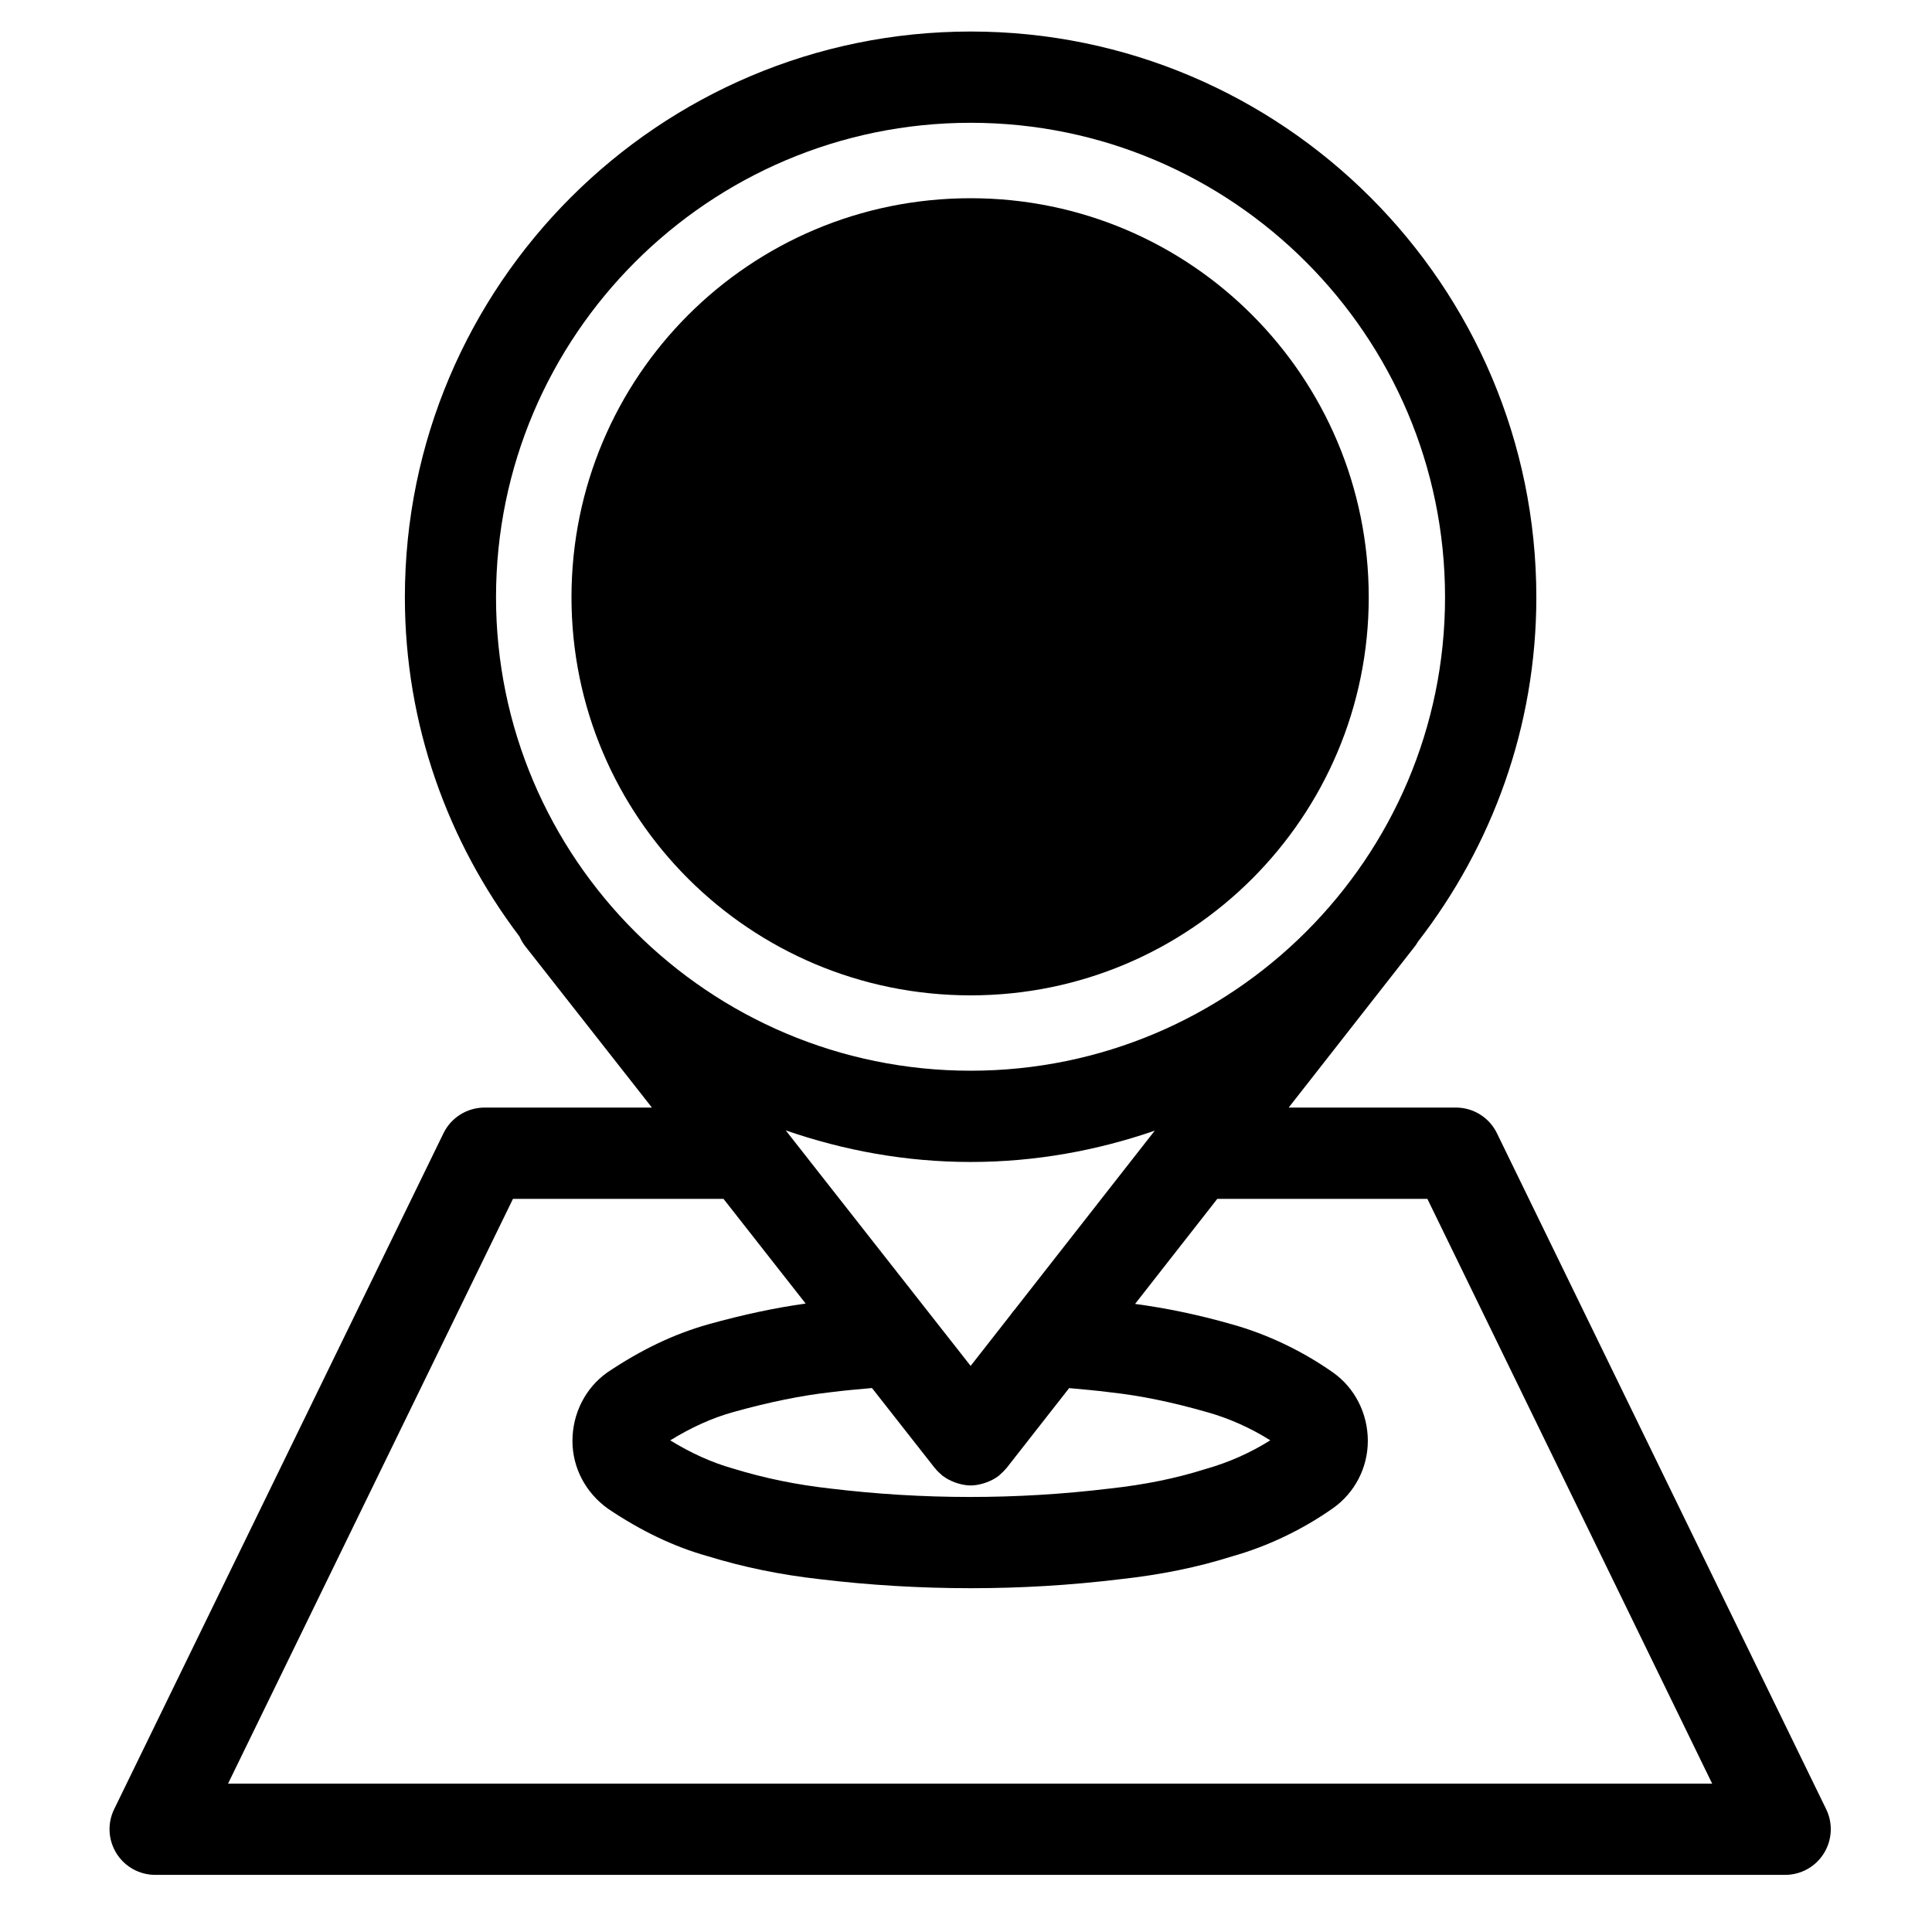 <?xml version="1.0" encoding="UTF-8"?>
<!-- Uploaded to: ICON Repo, www.iconrepo.com, Generator: ICON Repo Mixer Tools -->
<svg fill="#000000" width="800px" height="800px" version="1.1" viewBox="144 144 512 512" xmlns="http://www.w3.org/2000/svg">
 <g>
  <path d="m185.11 640.86h431.98c4.16 0 8.039-2.144 10.242-5.684 2.211-3.531 2.449-7.957 0.629-11.703l-87.262-179.16c-2.016-4.156-6.238-6.797-10.863-6.797h-44.32l33.535-42.844c0.277-0.352 0.473-0.734 0.711-1.109 19.594-25.297 31.383-56.91 31.383-91.289 0-82.672-67.238-149.92-149.89-149.92-82.695 0-149.96 67.254-149.96 149.92 0 33.766 11.395 64.852 30.375 89.922 0.395 0.867 0.855 1.715 1.465 2.492l33.625 42.828-44.359 0.004c-4.613 0-8.848 2.637-10.871 6.793l-87.281 179.15c-1.828 3.754-1.594 8.172 0.621 11.703 2.199 3.543 6.082 5.691 10.254 5.691zm253.06-127.89c7.992 0.867 16.383 2.586 25.738 5.269 5.773 1.613 11.504 4.172 16.727 7.461-5.246 3.301-11.023 5.875-17.121 7.594-7.824 2.481-16.117 4.172-25.496 5.195-24.738 2.984-49.465 2.949-73.98-0.012-9.012-1.008-17.355-2.715-25.781-5.301-5.586-1.57-11.117-4.07-16.641-7.465 5.637-3.465 11.098-5.926 16.609-7.473 9.691-2.695 18.137-4.418 26.027-5.301 3.602-0.469 7.227-0.762 10.832-1.094l16.641 21.199c0.039 0.047 0.09 0.082 0.125 0.121 0.473 0.59 1.012 1.129 1.613 1.633 0.102 0.082 0.176 0.188 0.289 0.273 0.012 0.004 0.02 0.02 0.031 0.023 0.039 0.031 0.082 0.039 0.117 0.066 0.938 0.719 1.969 1.234 3.043 1.648 0.289 0.105 0.57 0.211 0.867 0.297 1.102 0.332 2.242 0.551 3.387 0.559 0.012 0 0.031 0.004 0.039 0.004h0.012c0.012 0 0.031-0.004 0.031-0.004 1.16-0.012 2.293-0.23 3.394-0.559 0.309-0.09 0.578-0.188 0.867-0.297 1.102-0.422 2.168-0.953 3.117-1.699 0.02-0.016 0.031-0.016 0.051-0.023 0.012-0.004 0.012-0.012 0.012-0.012 0.168-0.137 0.312-0.312 0.473-0.453 0.516-0.453 1.004-0.926 1.426-1.441 0.051-0.059 0.105-0.098 0.145-0.152l16.57-21.16c3.586 0.336 7.106 0.617 10.836 1.102zm-25.25-21.93c-0.402 0.441-0.766 0.91-1.102 1.41l-10.59 13.527-49.004-62.418c15.391 5.336 31.832 8.375 49.016 8.375 17.094 0 33.457-3.012 48.777-8.293zm-11.68-314.5c69.312 0 125.71 56.406 125.71 125.74 0 69.184-56.402 125.47-125.71 125.47-69.355 0-125.79-56.285-125.79-125.47 0-69.328 56.43-125.74 125.79-125.74zm-121.3 285.17h55.793l21.773 27.75c-7.898 1.09-16.355 2.867-25.789 5.496-9.023 2.539-17.715 6.66-26.832 12.793-5.75 4.086-9.18 10.852-9.18 18.113 0 7.031 3.414 13.672 9.438 17.98 8.879 5.965 17.574 10.09 26.305 12.535 9.594 2.953 19.375 4.957 29.805 6.125 13.133 1.582 26.586 2.387 39.992 2.387 13.383 0 26.348-0.777 39.539-2.371 10.852-1.18 20.68-3.199 29.66-6.047 9.375-2.625 18.656-7.039 26.852-12.809 5.758-4.086 9.191-10.742 9.191-17.805 0-7.289-3.457-14.07-9.238-18.141-8.137-5.723-17.406-10.141-26.727-12.742-9.211-2.644-17.652-4.332-25.715-5.422l21.785-27.84h55.68l75.465 154.96-393.3 0.004z"/>
  <path d="m401.24 407.78c58.25 0 105.49-47.238 105.49-105.49 0-58.527-47.242-105.76-105.49-105.76-58.547 0-105.79 47.23-105.79 105.76 0 58.25 47.242 105.49 105.79 105.49z"/>
 </g>
</svg>